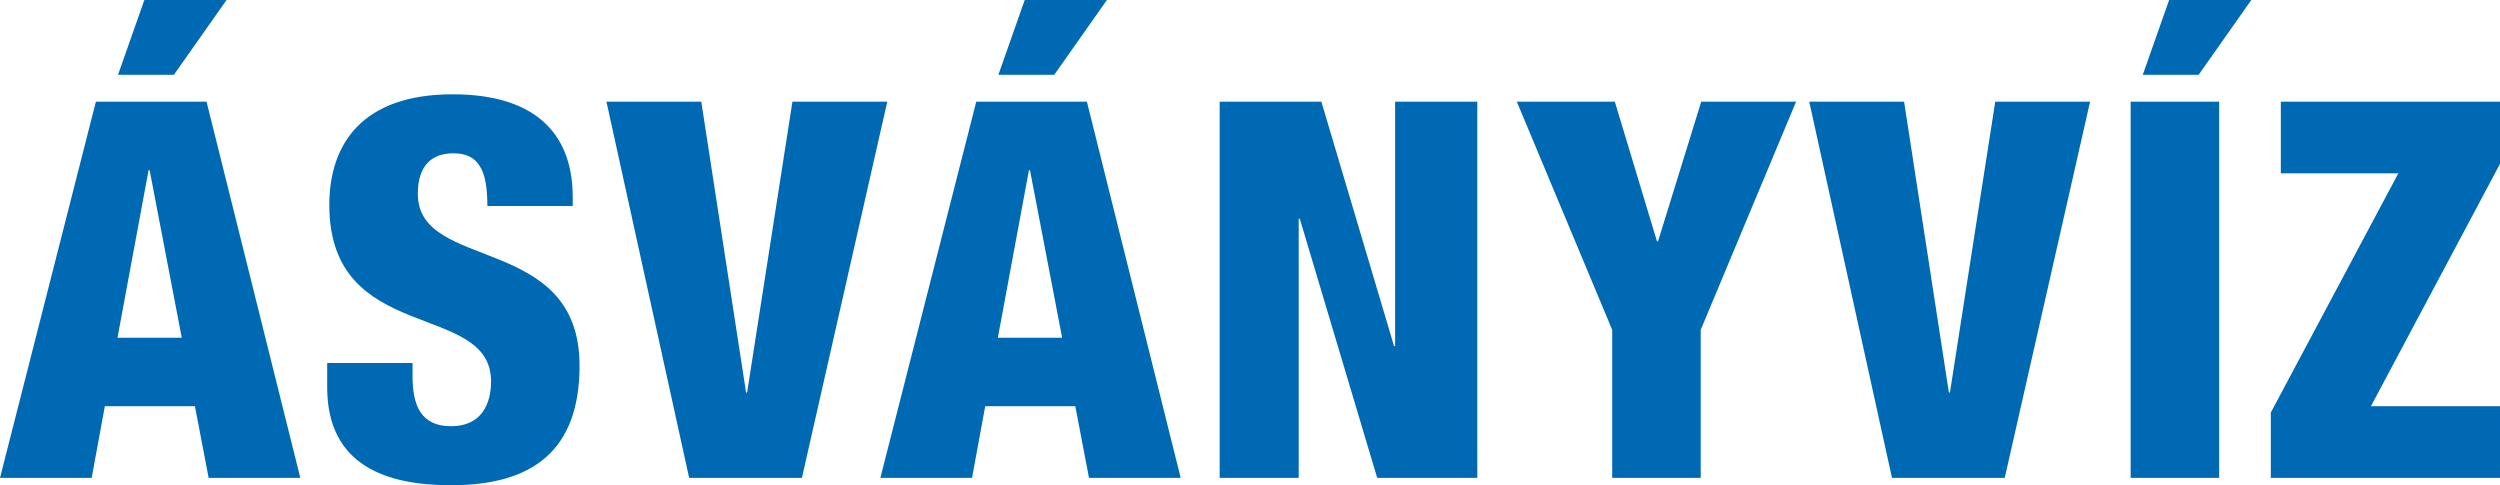 <!-- Generator: Adobe Illustrator 22.0.1, SVG Export Plug-In  -->
<svg version="1.1"
	 xmlns="http://www.w3.org/2000/svg" xmlns:xlink="http://www.w3.org/1999/xlink" xmlns:a="http://ns.adobe.com/AdobeSVGViewerExtensions/3.0/"
	 x="0px" y="0px" width="284.688px" height="55.258px" viewBox="0 0 284.688 55.258"
	 style="enable-background:new 0 0 284.688 55.258;" xml:space="preserve">
<style type="text/css">
	.st0{fill:#0069B4;}
</style>
<defs>
</defs>
<g>
	<path class="st0" d="M10.919,11.58h12.6l10.68,42.838H23.759l-1.561-8.159H11.939l-1.5,8.159H0L10.919,11.58z M17.039,19.38h-0.12
		l-3.54,19.079h7.32L17.039,19.38z M16.438,0h9.36l-6,8.521h-6.359L16.438,0z"/>
	<path class="st0" d="M46.979,41.339v1.5c0,3.239,0.899,5.699,4.38,5.699c3.54,0,4.56-2.64,4.56-5.1
		c0-9.239-18.419-4.08-18.419-20.099c0-6.84,3.659-12.6,14.039-12.6c10.08,0,13.68,5.1,13.68,11.699v1.02h-9.72
		c0-2.039-0.24-3.539-0.84-4.499c-0.601-1.021-1.561-1.5-3.061-1.5c-2.52,0-4.02,1.5-4.02,4.619c0,8.94,18.419,4.44,18.419,19.56
		c0,9.72-5.399,13.619-14.639,13.619c-7.32,0-14.1-2.22-14.1-11.159v-2.76H46.979z"/>
	<path class="st0" d="M69.059,11.58h10.799l5.101,33.118h0.119l5.16-33.118h10.8l-9.72,42.838h-12.84L69.059,11.58z"/>
	<path class="st0" d="M111.171,11.58h12.6l10.679,42.838H124.01l-1.56-8.159h-10.26l-1.5,8.159h-10.439L111.171,11.58z
		 M117.29,19.38h-0.12l-3.539,19.079h7.319L117.29,19.38z M116.69,0h9.359l-6,8.521h-6.359L116.69,0z"/>
	<path class="st0" d="M138.89,11.58h11.58l8.279,27.839h0.12V11.58h9.359v42.838h-11.399l-8.819-29.519h-0.12v29.519h-9V11.58z"/>
	<path class="st0" d="M183.589,37.559L172.729,11.58h11.159l4.8,15.899h0.12l4.92-15.899h10.8l-10.859,25.979v16.859h-10.08V37.559z
		"/>
	<path class="st0" d="M206.029,11.58h10.8l5.1,33.118h0.12l5.16-33.118h10.799l-9.72,42.838h-12.839L206.029,11.58z"/>
	<path class="st0" d="M242.628,11.58h10.08v42.838h-10.08V11.58z M247.008,0h9.359l-5.999,8.521h-6.36L247.008,0z"/>
	<path class="st0" d="M258.589,46.979l14.52-27.239h-13.38V11.58h24.959v7.079l-14.699,27.6h14.699v8.159h-26.099V46.979z"/>
</g>
</svg>